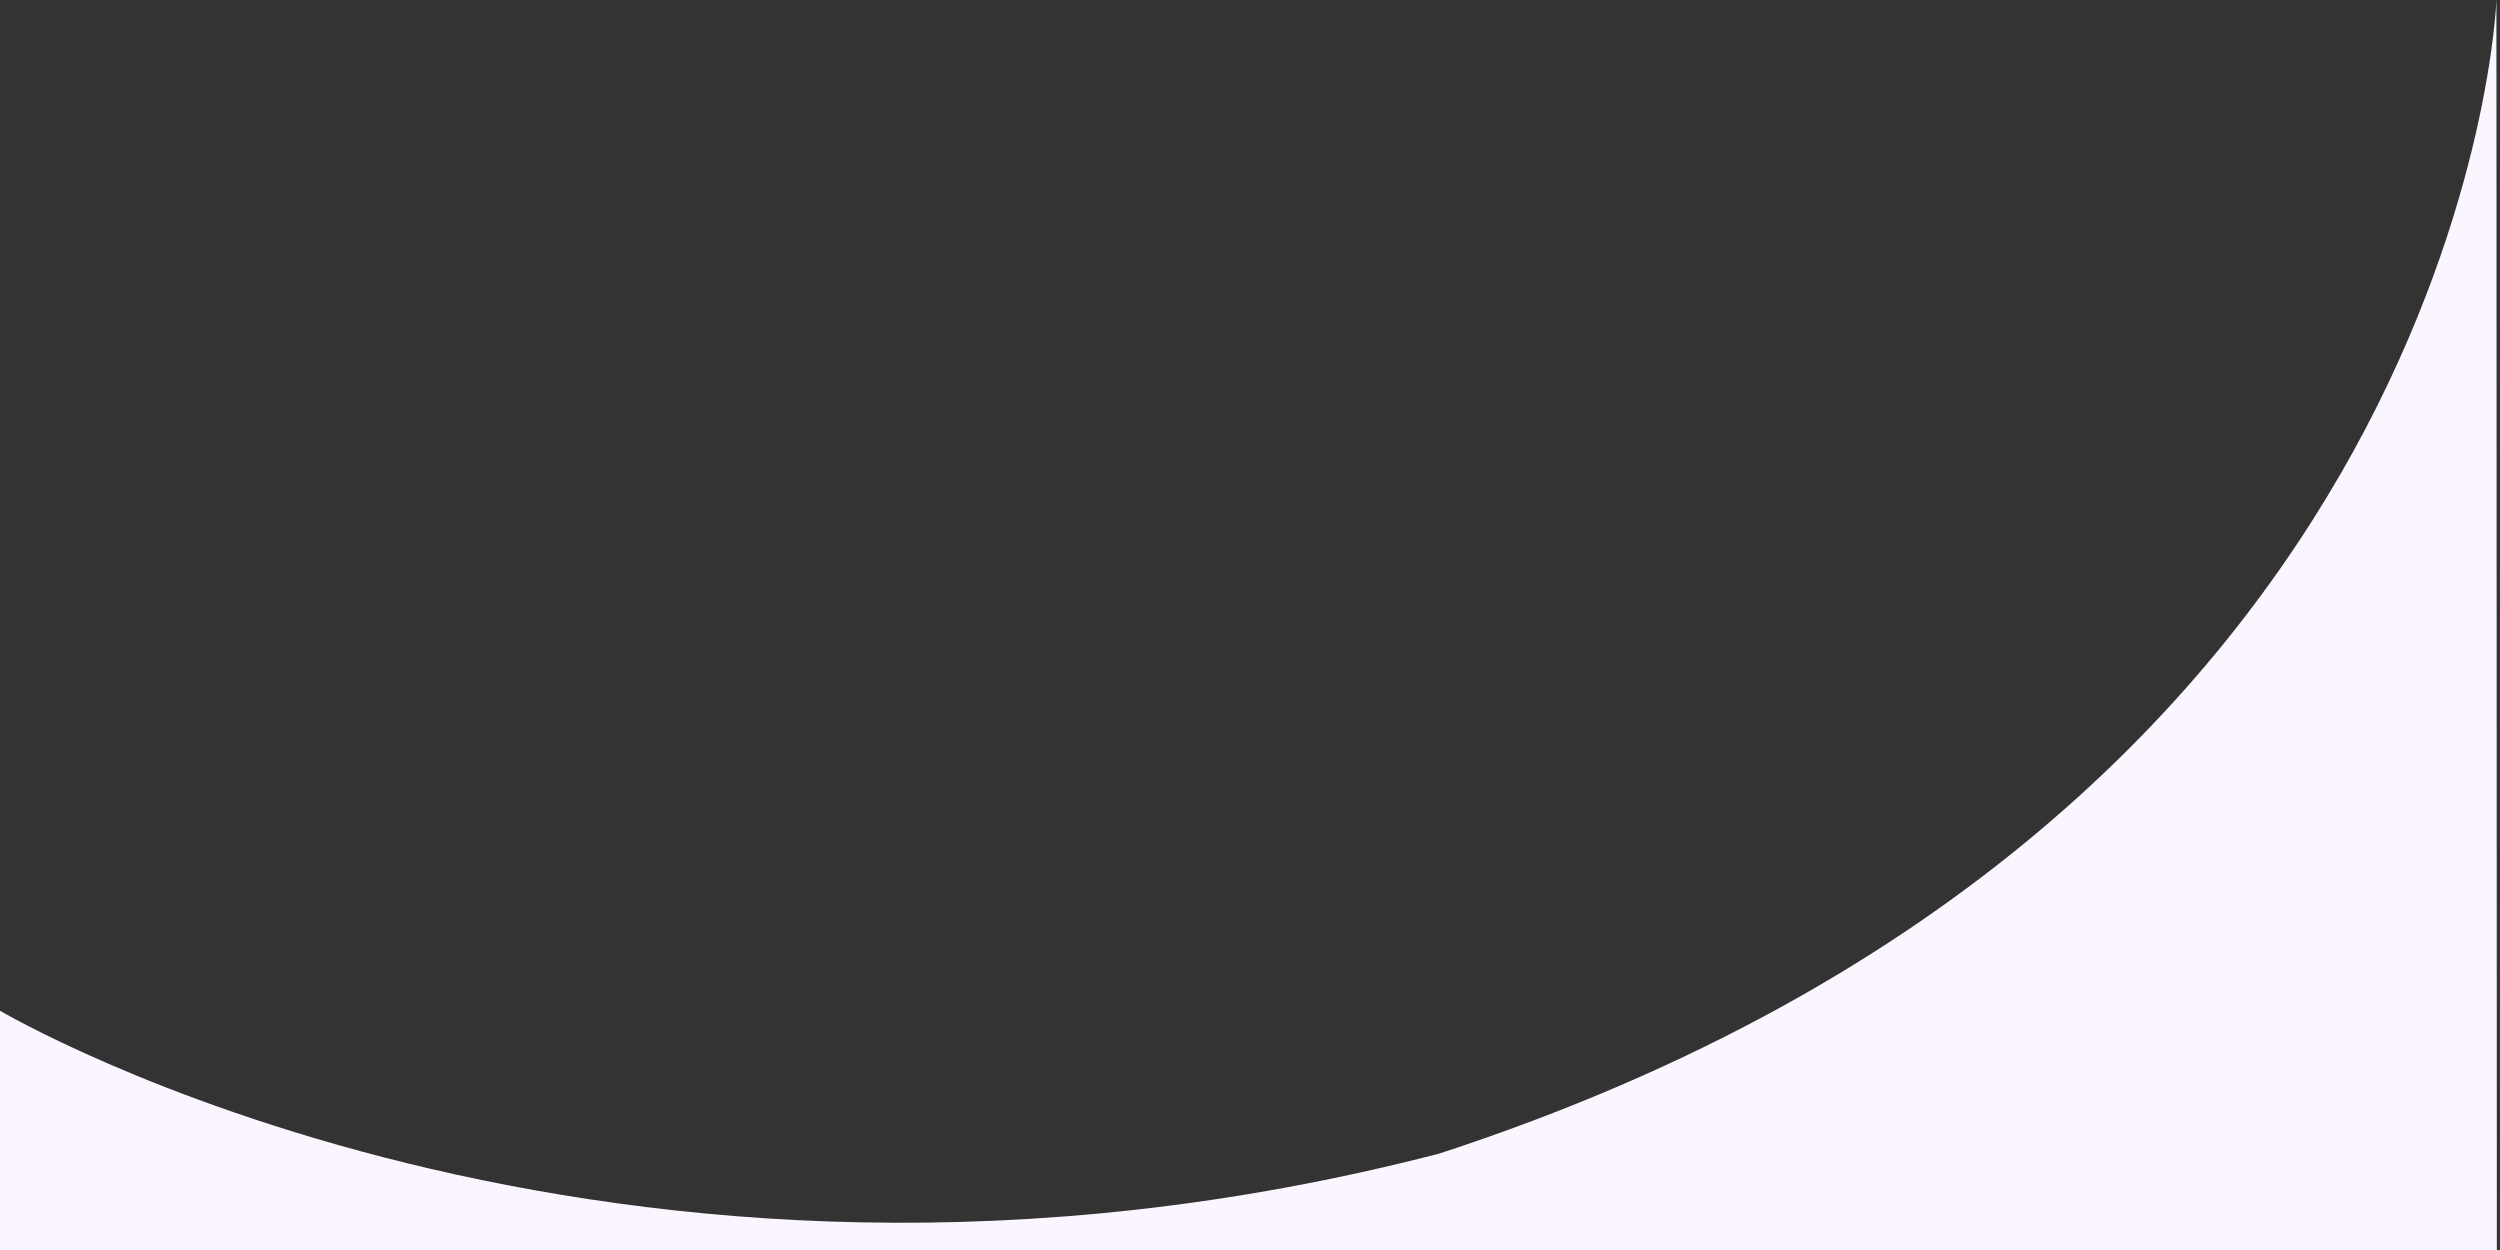 <?xml version="1.0" encoding="utf-8"?>
<!-- Generator: Adobe Illustrator 26.2.1, SVG Export Plug-In . SVG Version: 6.00 Build 0)  -->
<svg version="1.1" id="レイヤー_1" xmlns="http://www.w3.org/2000/svg" xmlns:xlink="http://www.w3.org/1999/xlink" x="0px"
	 y="0px" viewBox="0 0 1400 700" style="enable-background:new 0 0 1400 700;" xml:space="preserve">
<rect x="0" y="0" width="1400" height="700" fill="#333333" stroke="none"/>
<style type="text/css">
	.st0{fill:#FBF5FF;}
</style>
<path class="st0" d="M1400,6102H0V566c0,0,339,201,806,80C1382,458,1398,0,1398,0L1400,6102z"/>
</svg>
